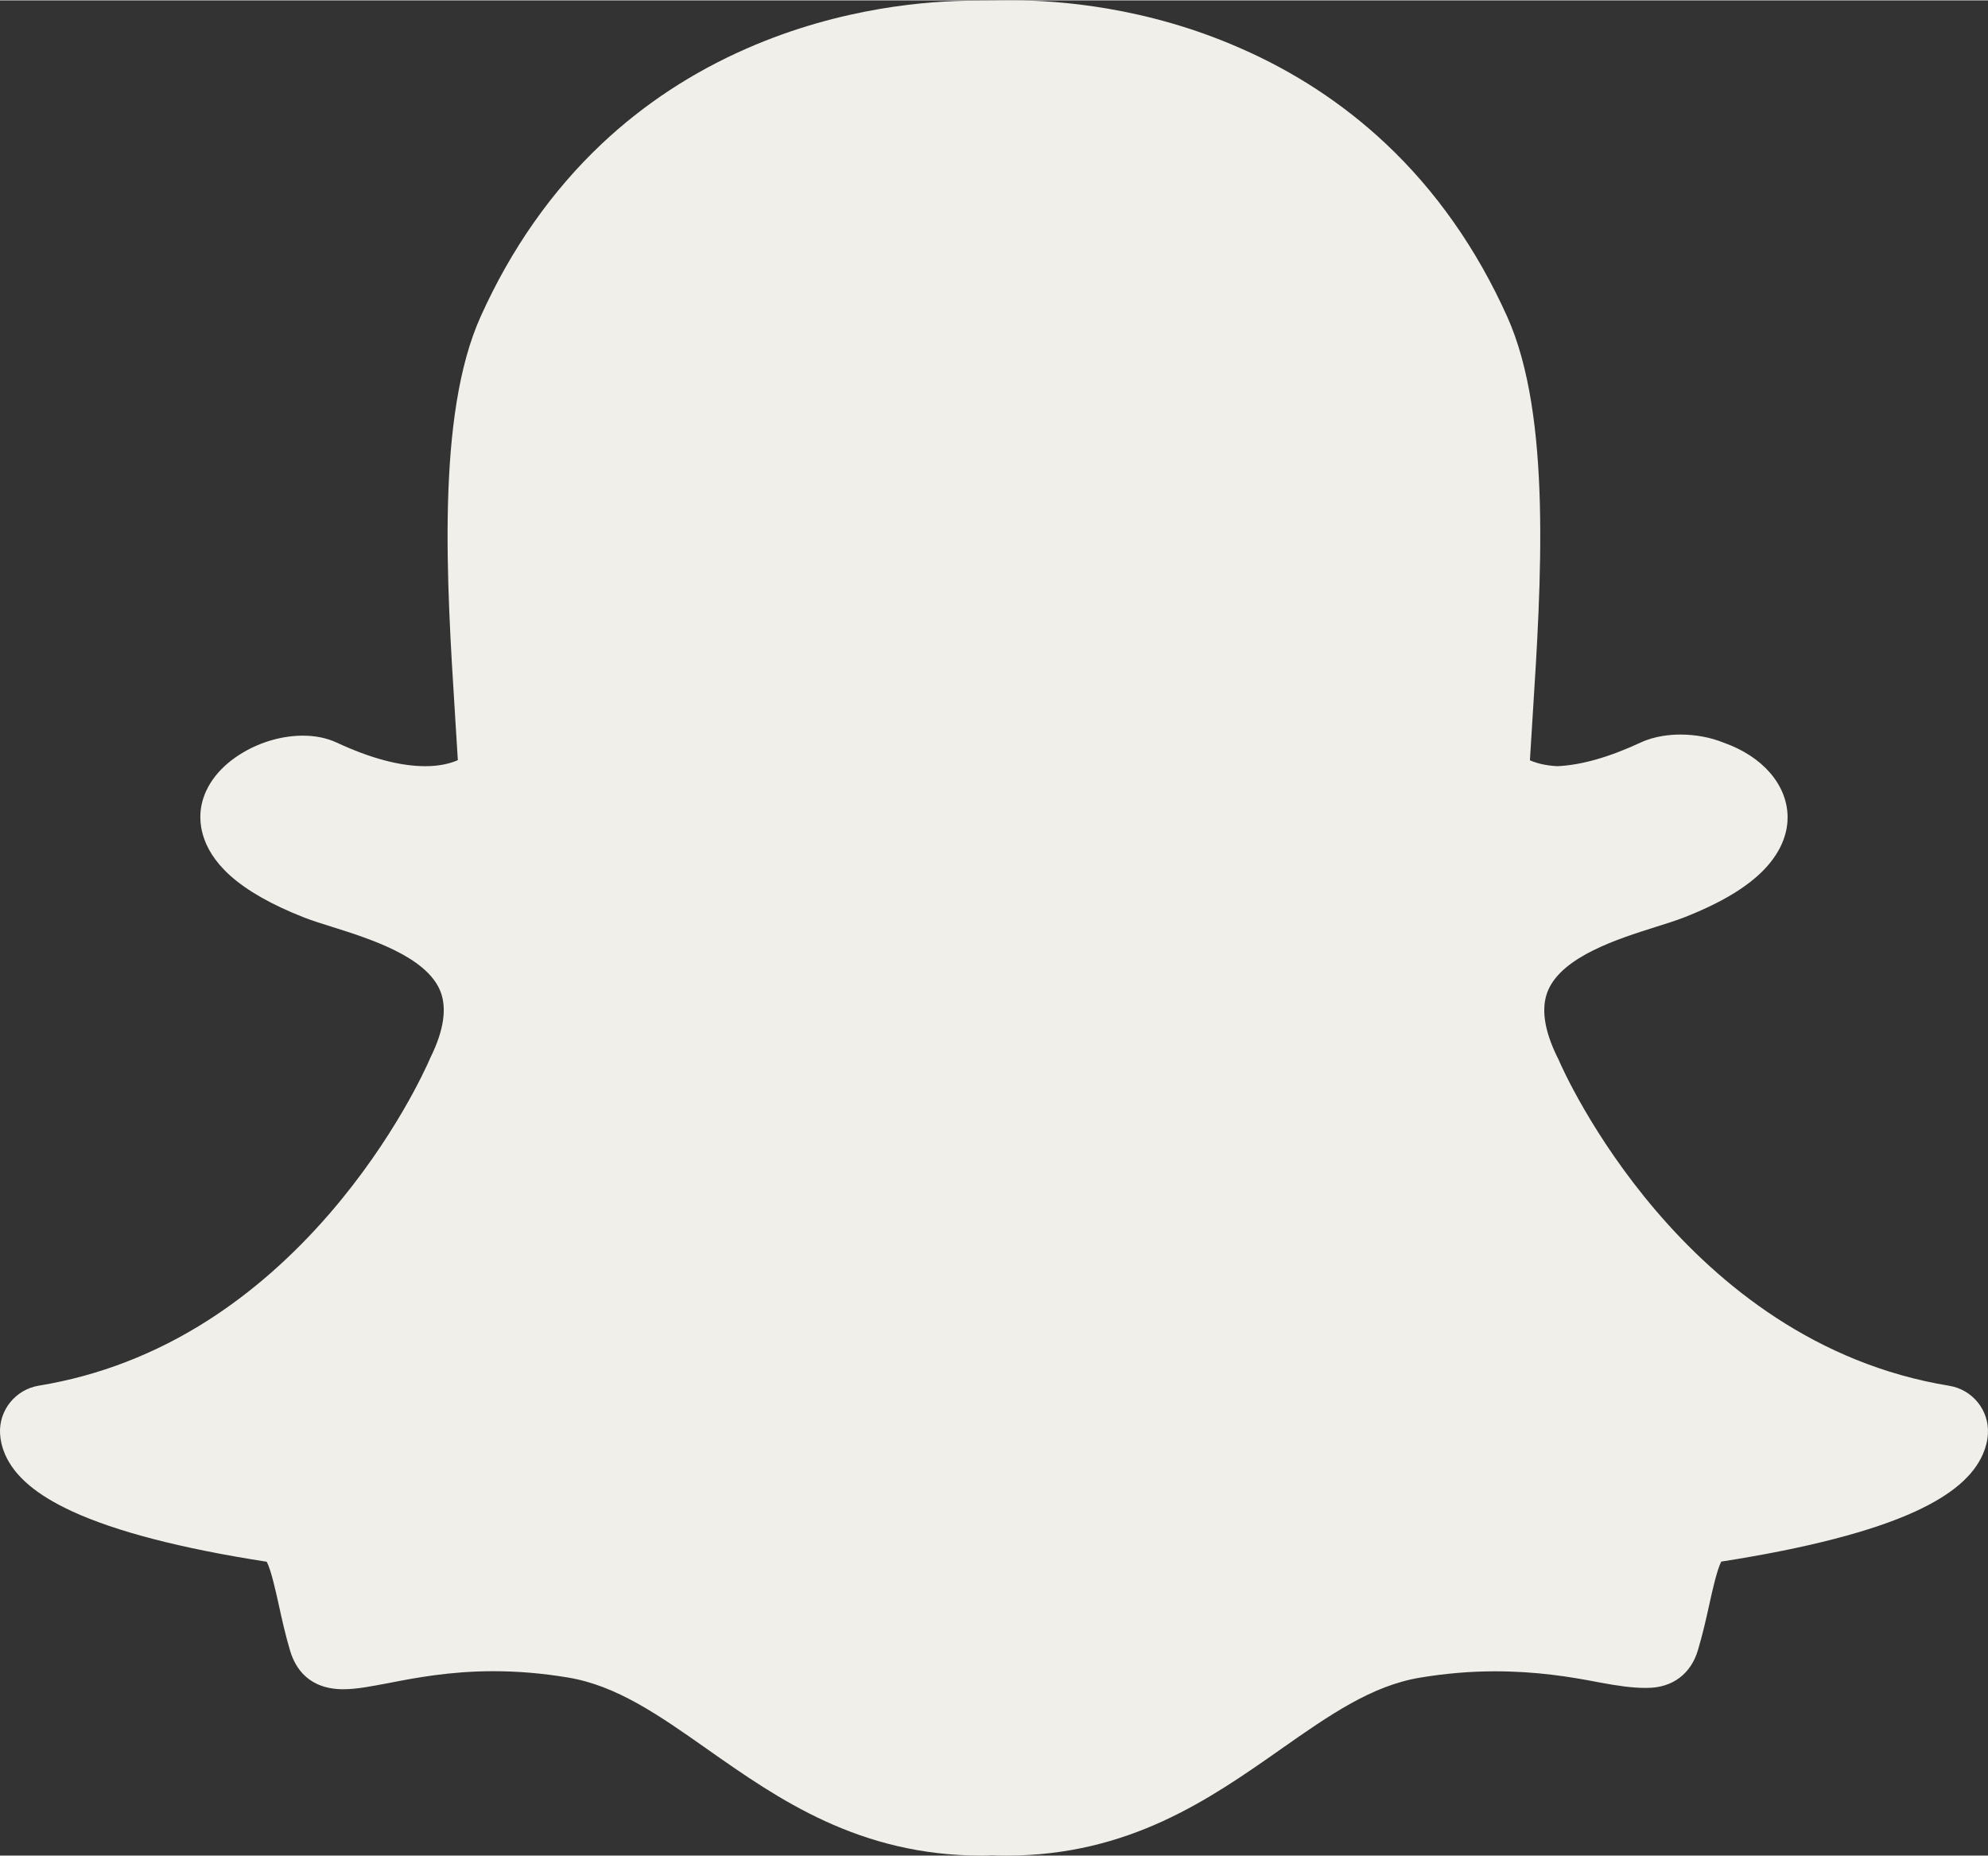 <?xml version="1.0" encoding="UTF-8" standalone="no"?><svg xmlns="http://www.w3.org/2000/svg" xmlns:xlink="http://www.w3.org/1999/xlink" fill="none" height="478" preserveAspectRatio="xMidYMid meet" style="fill: none" version="1" viewBox="0.0 17.1 512.0 477.8" width="512" zoomAndPan="magnify"><rect x="0.0" y="17.1" width="512.0" height="477.8" fill="#333333" stroke="none"/><g clip-path="url(#a)" id="change1_1"><path d="M501.957 373.89C433.51 362.677 402.658 292.884 401.411 289.923C401.316 289.734 401.251 289.538 401.125 289.349C397.64 282.281 396.805 276.449 398.721 272.023C402.468 263.291 416.802 258.771 426.278 255.771C429.028 254.919 431.626 254.087 433.767 253.261C443.107 249.595 449.767 245.615 454.18 241.122C459.432 235.735 460.451 230.581 460.386 227.231C460.227 219.079 453.959 211.819 443.947 208.28C440.583 206.911 436.715 206.182 432.807 206.182C430.152 206.182 426.178 206.53 422.44 208.28C414.432 212.009 407.265 214.047 401.089 214.329C397.832 214.169 395.522 213.472 394.019 212.806C394.21 209.618 394.405 206.339 394.632 202.962L394.723 201.493C396.93 166.999 399.65 124.091 388.194 98.605C380.36 81.154 369.821 66.148 356.866 53.976C346.021 43.783 333.415 35.499 319.392 29.39C295.043 18.685 272.322 17.093 260.929 17.093H259.647C256.483 17.124 251.335 17.185 250.846 17.185C239.489 17.185 216.737 18.781 192.322 29.486C178.335 35.601 165.793 43.849 154.973 54.045C142.078 66.213 131.582 81.182 123.77 98.572C112.319 124.025 115.034 166.935 117.212 201.4V201.466C117.434 205.159 117.695 209.015 117.916 212.773C116.249 213.507 113.531 214.33 109.531 214.33C103.068 214.33 95.389 212.297 86.713 208.244C84.152 207.072 81.24 206.465 78.041 206.465C72.891 206.465 67.42 207.965 62.712 210.736C56.764 214.207 52.92 219.08 51.863 224.523C51.189 228.091 51.224 235.197 59.162 242.396C63.542 246.351 69.944 250.011 78.232 253.261C80.41 254.12 83 254.919 85.722 255.771C95.197 258.771 109.561 263.291 113.308 272.023C115.194 276.449 114.359 282.281 110.873 289.349C110.777 289.538 110.678 289.734 110.618 289.923C109.722 291.96 101.563 310.278 84.827 329.618C75.319 340.606 64.858 349.807 53.72 356.946C40.118 365.671 25.433 371.341 10.037 373.86C3.991 374.846 -0.334 380.198 0.018 386.286C0.12 388.034 0.532 389.784 1.271 391.473V391.502C3.729 397.203 9.399 402.018 18.617 406.256C29.878 411.443 46.713 415.813 68.696 419.219C69.811 421.324 70.963 426.576 71.764 430.172C72.599 434.002 73.469 437.951 74.711 442.119C76.053 446.642 79.508 452.058 88.441 452.058C91.83 452.058 95.705 451.292 100.214 450.439C106.802 449.158 115.835 447.408 127.066 447.408C133.307 447.408 139.769 447.947 146.264 449.035C158.807 451.103 169.625 458.685 182.139 467.478C200.442 480.345 221.182 494.904 252.86 494.904C253.723 494.904 254.59 494.875 255.454 494.808C256.479 494.874 257.786 494.904 259.135 494.904C290.817 494.904 311.548 480.345 329.855 467.508L329.89 467.479C342.399 458.717 353.216 451.137 365.76 449.063C372.258 447.983 378.716 447.438 384.956 447.438C395.709 447.438 404.225 448.809 411.809 450.28C416.769 451.227 420.611 451.712 423.587 451.712H424.162C430.689 451.712 435.486 448.144 437.314 441.931C438.531 437.824 439.394 434.003 440.255 430.081C440.993 426.702 442.211 421.29 443.297 419.183C465.279 415.749 482.114 411.413 493.381 406.222C502.565 401.984 508.229 397.175 510.687 391.503C511.427 389.814 511.875 388.068 511.975 386.249C512.331 380.23 508.008 374.848 501.957 373.89Z" fill="#f1efe9"/></g><defs><clipPath id="a"><path d="M0 0H512V512H0z" fill="#ffffff"/></clipPath></defs></svg>